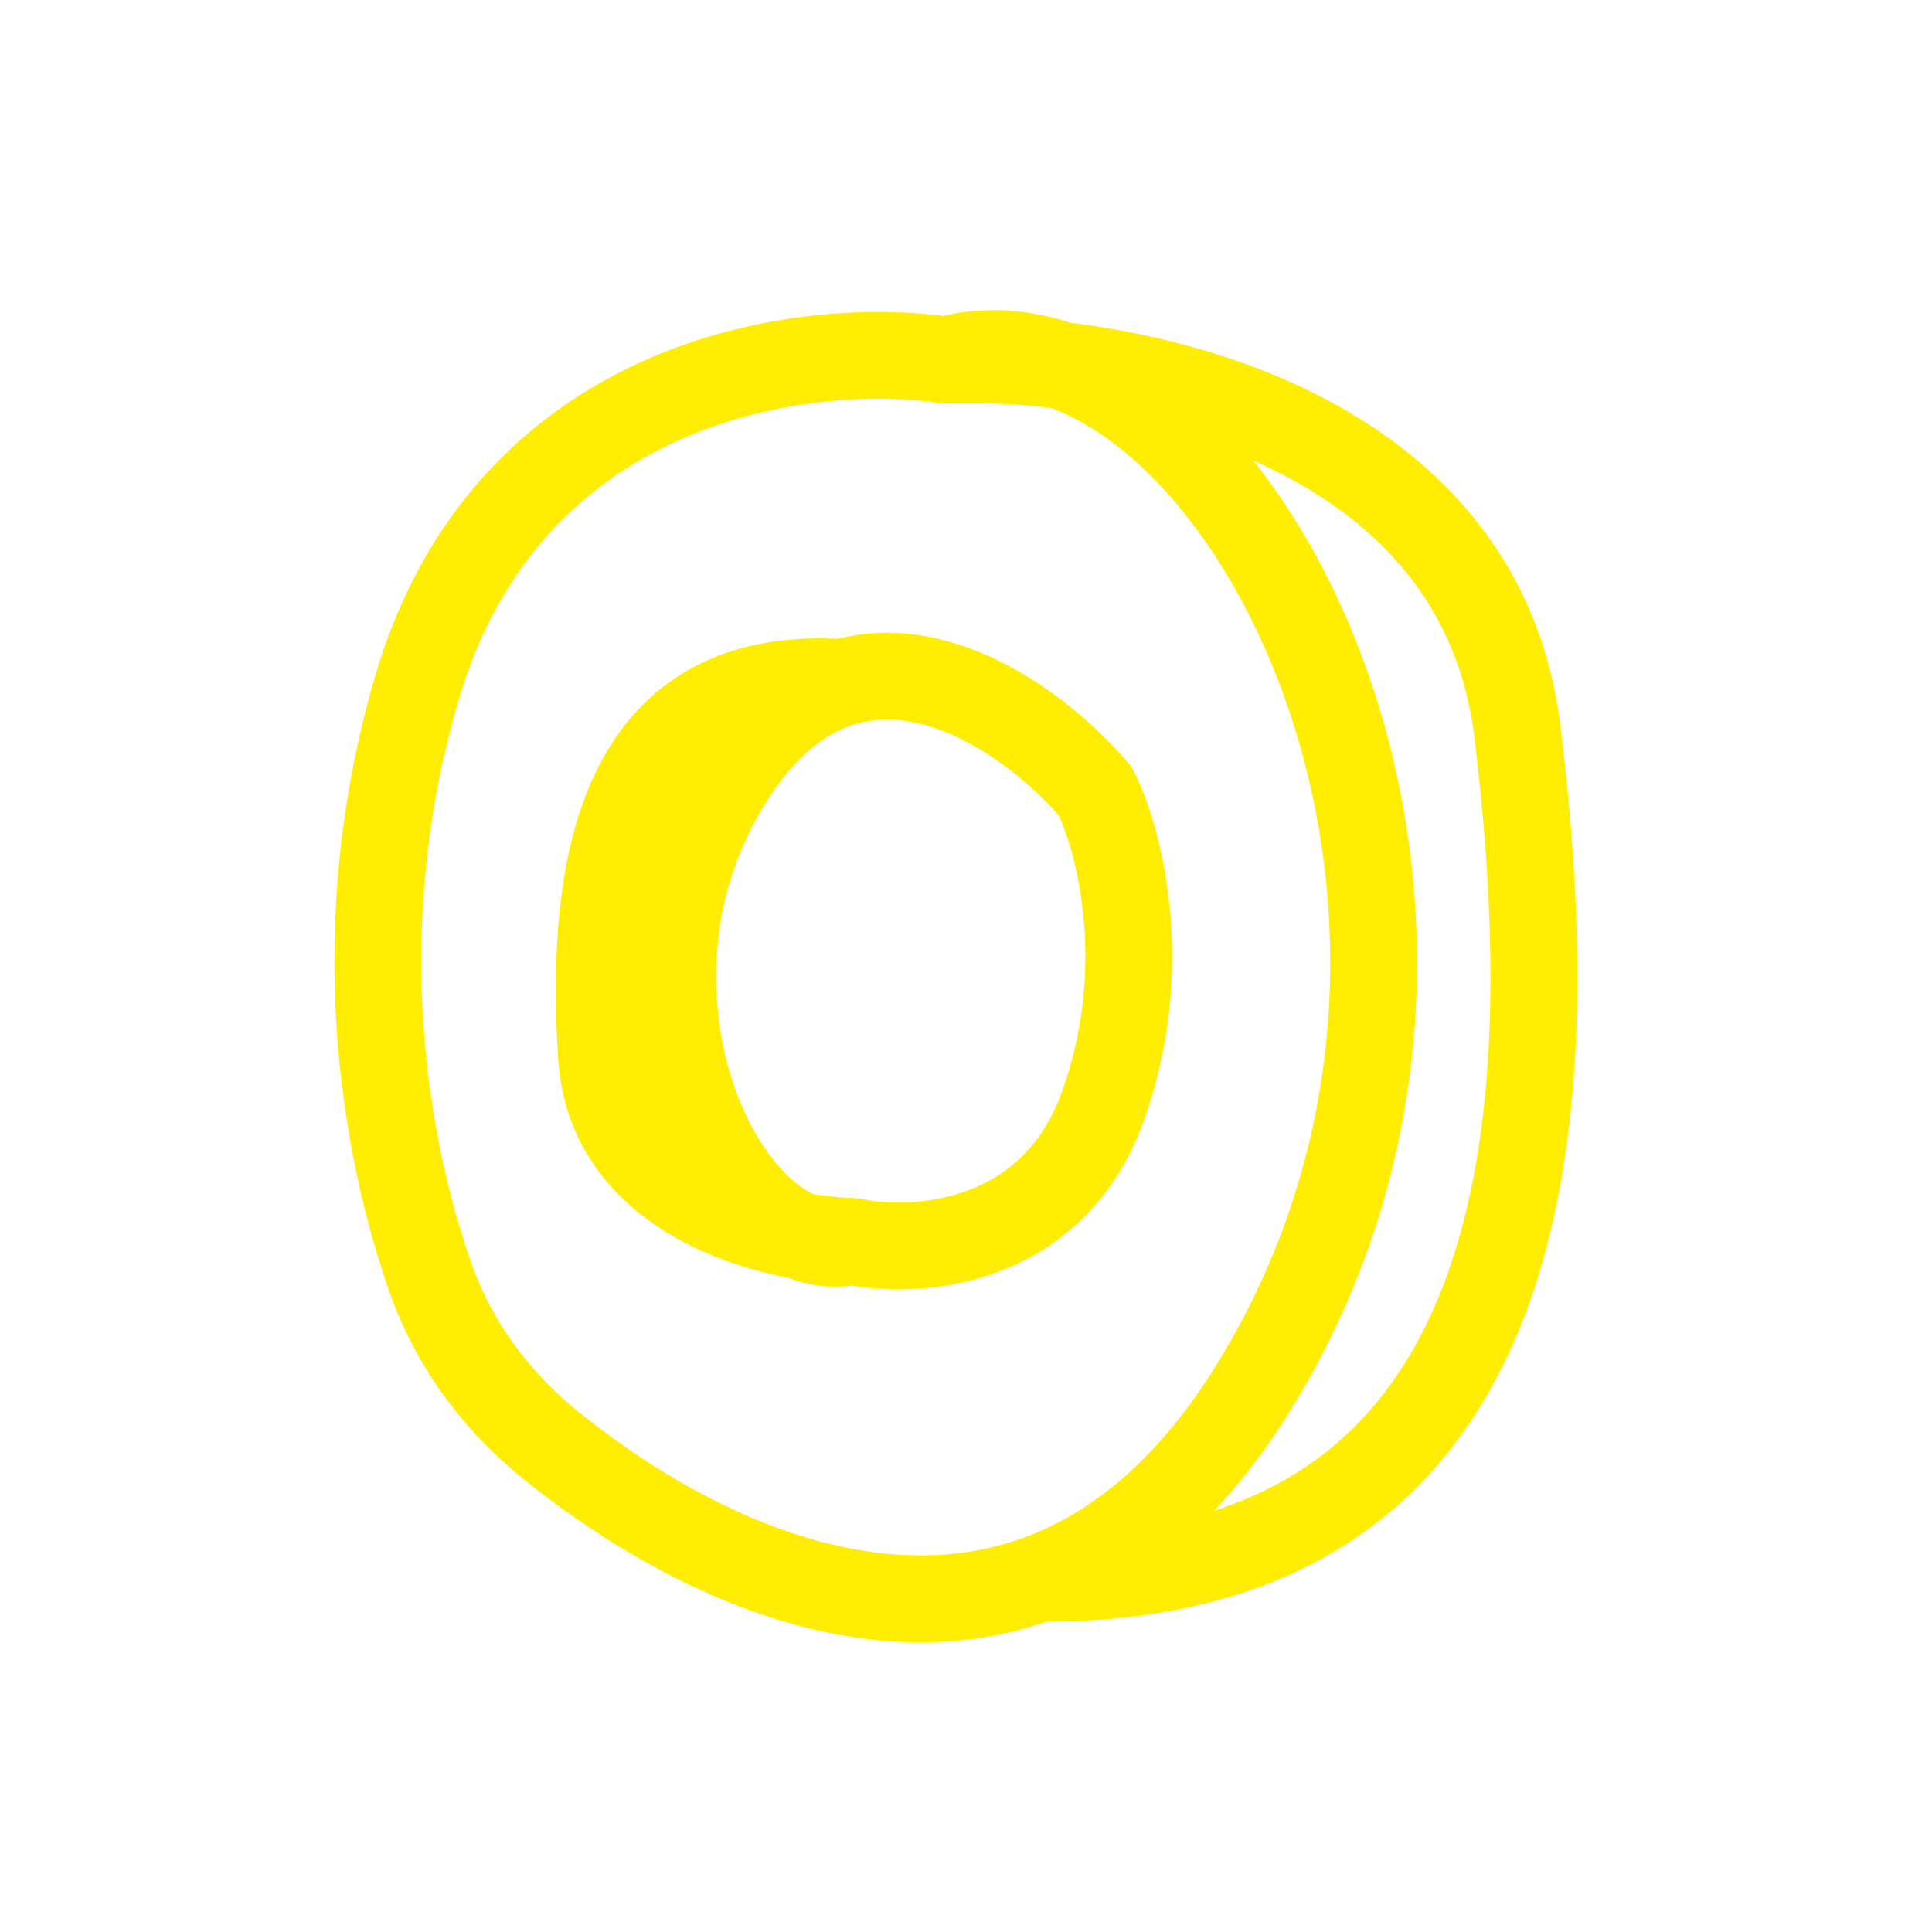 <?xml version="1.0" encoding="UTF-8"?> <svg xmlns="http://www.w3.org/2000/svg" width="178" height="178" viewBox="0 0 178 178" fill="none"><path d="M34.547 62.341C39.127 46.693 49.023 37.781 59.524 33.144C69.473 28.752 79.9 28.21 86.895 29.103C90.87 28.182 94.827 28.494 98.607 29.733C105.36 30.573 112.904 32.376 119.882 35.653C131.262 40.998 141.48 50.471 143.676 66.179L143.774 66.931C145.981 85.029 146.579 105.447 140.377 121.461C137.238 129.568 132.306 136.68 124.868 141.714C117.579 146.648 108.202 149.37 96.429 149.405C78.642 155.518 60.082 145.824 48.263 136.295C42.762 131.859 38.373 126.044 35.958 119.24C31.403 106.412 27.783 85.451 34.547 62.341ZM115.476 42.437C119.261 47.195 122.525 52.942 125.032 59.311C132.701 78.797 133.628 104.971 119.742 128.531L119.069 129.651C116.812 133.342 114.397 136.507 111.855 139.19C115.112 138.137 117.935 136.746 120.384 135.089C126.2 131.152 130.235 125.498 132.917 118.572C138.359 104.521 138.017 85.803 135.834 67.9L135.756 67.311C134.043 55.017 126.206 47.461 116.481 42.894C116.148 42.737 115.812 42.586 115.476 42.437ZM62.755 40.463C54.18 44.249 46.075 51.435 42.225 64.588C36.042 85.715 39.362 104.917 43.497 116.564C45.367 121.833 48.812 126.461 53.284 130.067C64.795 139.348 80.573 146.717 94.363 141.652L94.939 141.433C100.888 139.09 106.871 134.263 112.245 125.477L112.847 124.473C125.294 103.354 124.504 79.813 117.588 62.24C114.071 53.306 109.057 46.142 103.662 41.679C101.354 39.771 99.05 38.41 96.803 37.575C93.581 37.211 90.574 37.089 87.988 37.147L87.265 37.168C87.08 37.175 86.895 37.168 86.712 37.149L86.529 37.127C80.78 36.268 71.488 36.608 62.755 40.463Z" fill="#FFEE01"></path><path d="M105.378 103.266C102.625 110.95 97.35 115.181 91.892 117.203C86.983 119.021 81.988 119.042 78.504 118.444C76.428 118.723 74.439 118.42 72.597 117.719C69.397 117.103 65.863 116.01 62.608 114.232C57.211 111.282 52.263 106.23 51.484 98.289L51.422 97.512C50.9 89.133 51.137 79.327 54.639 71.668C56.435 67.741 59.146 64.249 63.138 61.887C66.968 59.621 71.657 58.584 77.215 58.856C82.887 57.411 88.386 58.949 92.823 61.291C97.461 63.739 101.383 67.283 103.959 70.305L104.109 70.492C104.253 70.683 104.38 70.886 104.488 71.1L104.73 71.601C107.254 77.003 110.278 89.587 105.378 103.266ZM89.114 109.701C92.594 108.412 95.973 105.798 97.847 100.568C101.886 89.293 99.308 78.983 97.543 75.116C95.481 72.784 92.466 70.15 89.089 68.367C85.515 66.48 81.975 65.765 78.786 66.719L78.35 66.86C76.157 67.628 73.739 69.327 71.346 72.762L71.064 73.173C65.242 81.826 64.97 91.883 67.481 99.574C68.759 103.488 70.686 106.558 72.704 108.444C73.479 109.168 74.21 109.672 74.888 110.004C76.013 110.192 77.074 110.307 78.019 110.357L78.644 110.382C78.89 110.388 79.135 110.418 79.376 110.469C81.647 110.952 85.472 111.05 89.114 109.701Z" fill="#FFEE01"></path></svg> 